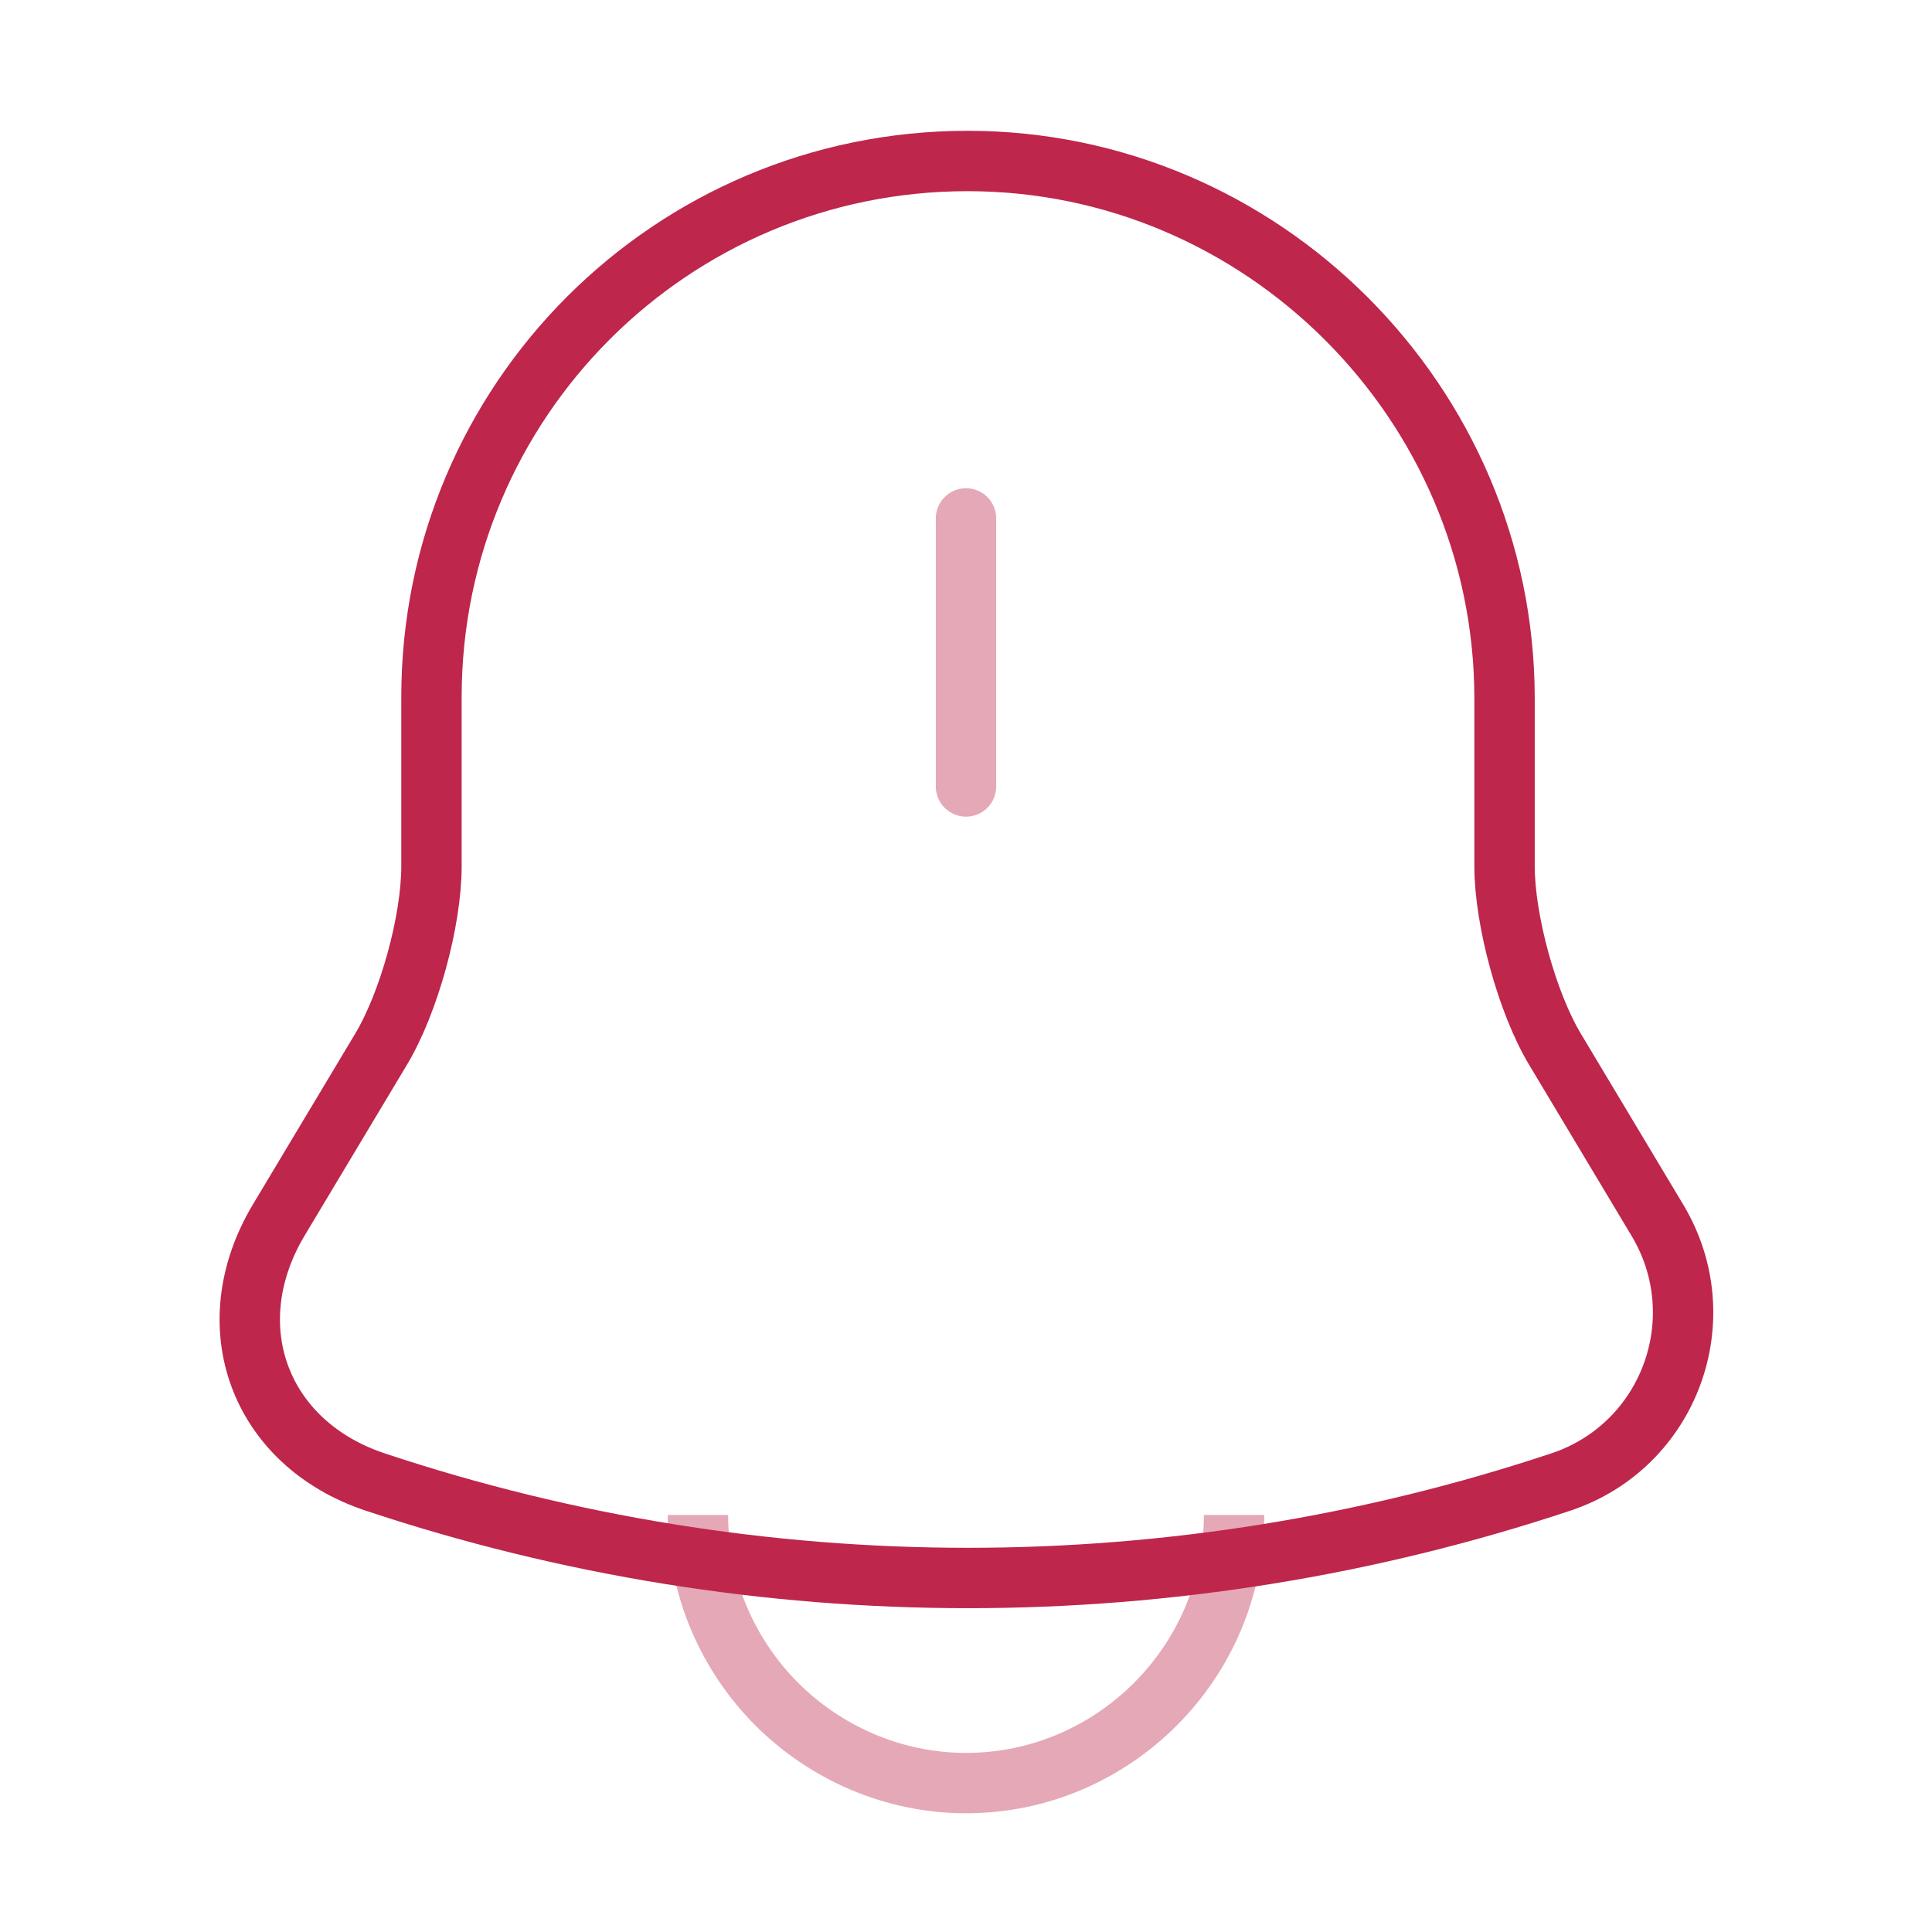 <?xml version="1.0" encoding="UTF-8"?> <svg xmlns="http://www.w3.org/2000/svg" width="64" height="64" viewBox="0 0 64 64" fill="none"> <path opacity="0.4" d="M32 17.173V26.053" stroke="#BE264C" stroke-width="2" stroke-miterlimit="10" stroke-linecap="round"></path> <path d="M32.054 5.333C22.24 5.333 14.293 13.28 14.293 23.093V28.693C14.293 30.507 13.547 33.227 12.614 34.773L9.227 40.427C7.147 43.92 8.587 47.813 12.427 49.093C25.174 53.333 38.96 53.333 51.707 49.093C55.307 47.893 56.853 43.68 54.907 40.427L51.52 34.773C50.587 33.227 49.84 30.48 49.84 28.693V23.093C49.814 13.333 41.814 5.333 32.054 5.333Z" stroke="#BE264C" stroke-width="2" stroke-miterlimit="10" stroke-linecap="round"></path> <path opacity="0.4" d="M40.88 50.187C40.88 55.067 36.88 59.067 32 59.067C29.573 59.067 27.333 58.053 25.733 56.453C24.133 54.853 23.12 52.613 23.12 50.187" stroke="#BE264C" stroke-width="2" stroke-miterlimit="10"></path> </svg> 
